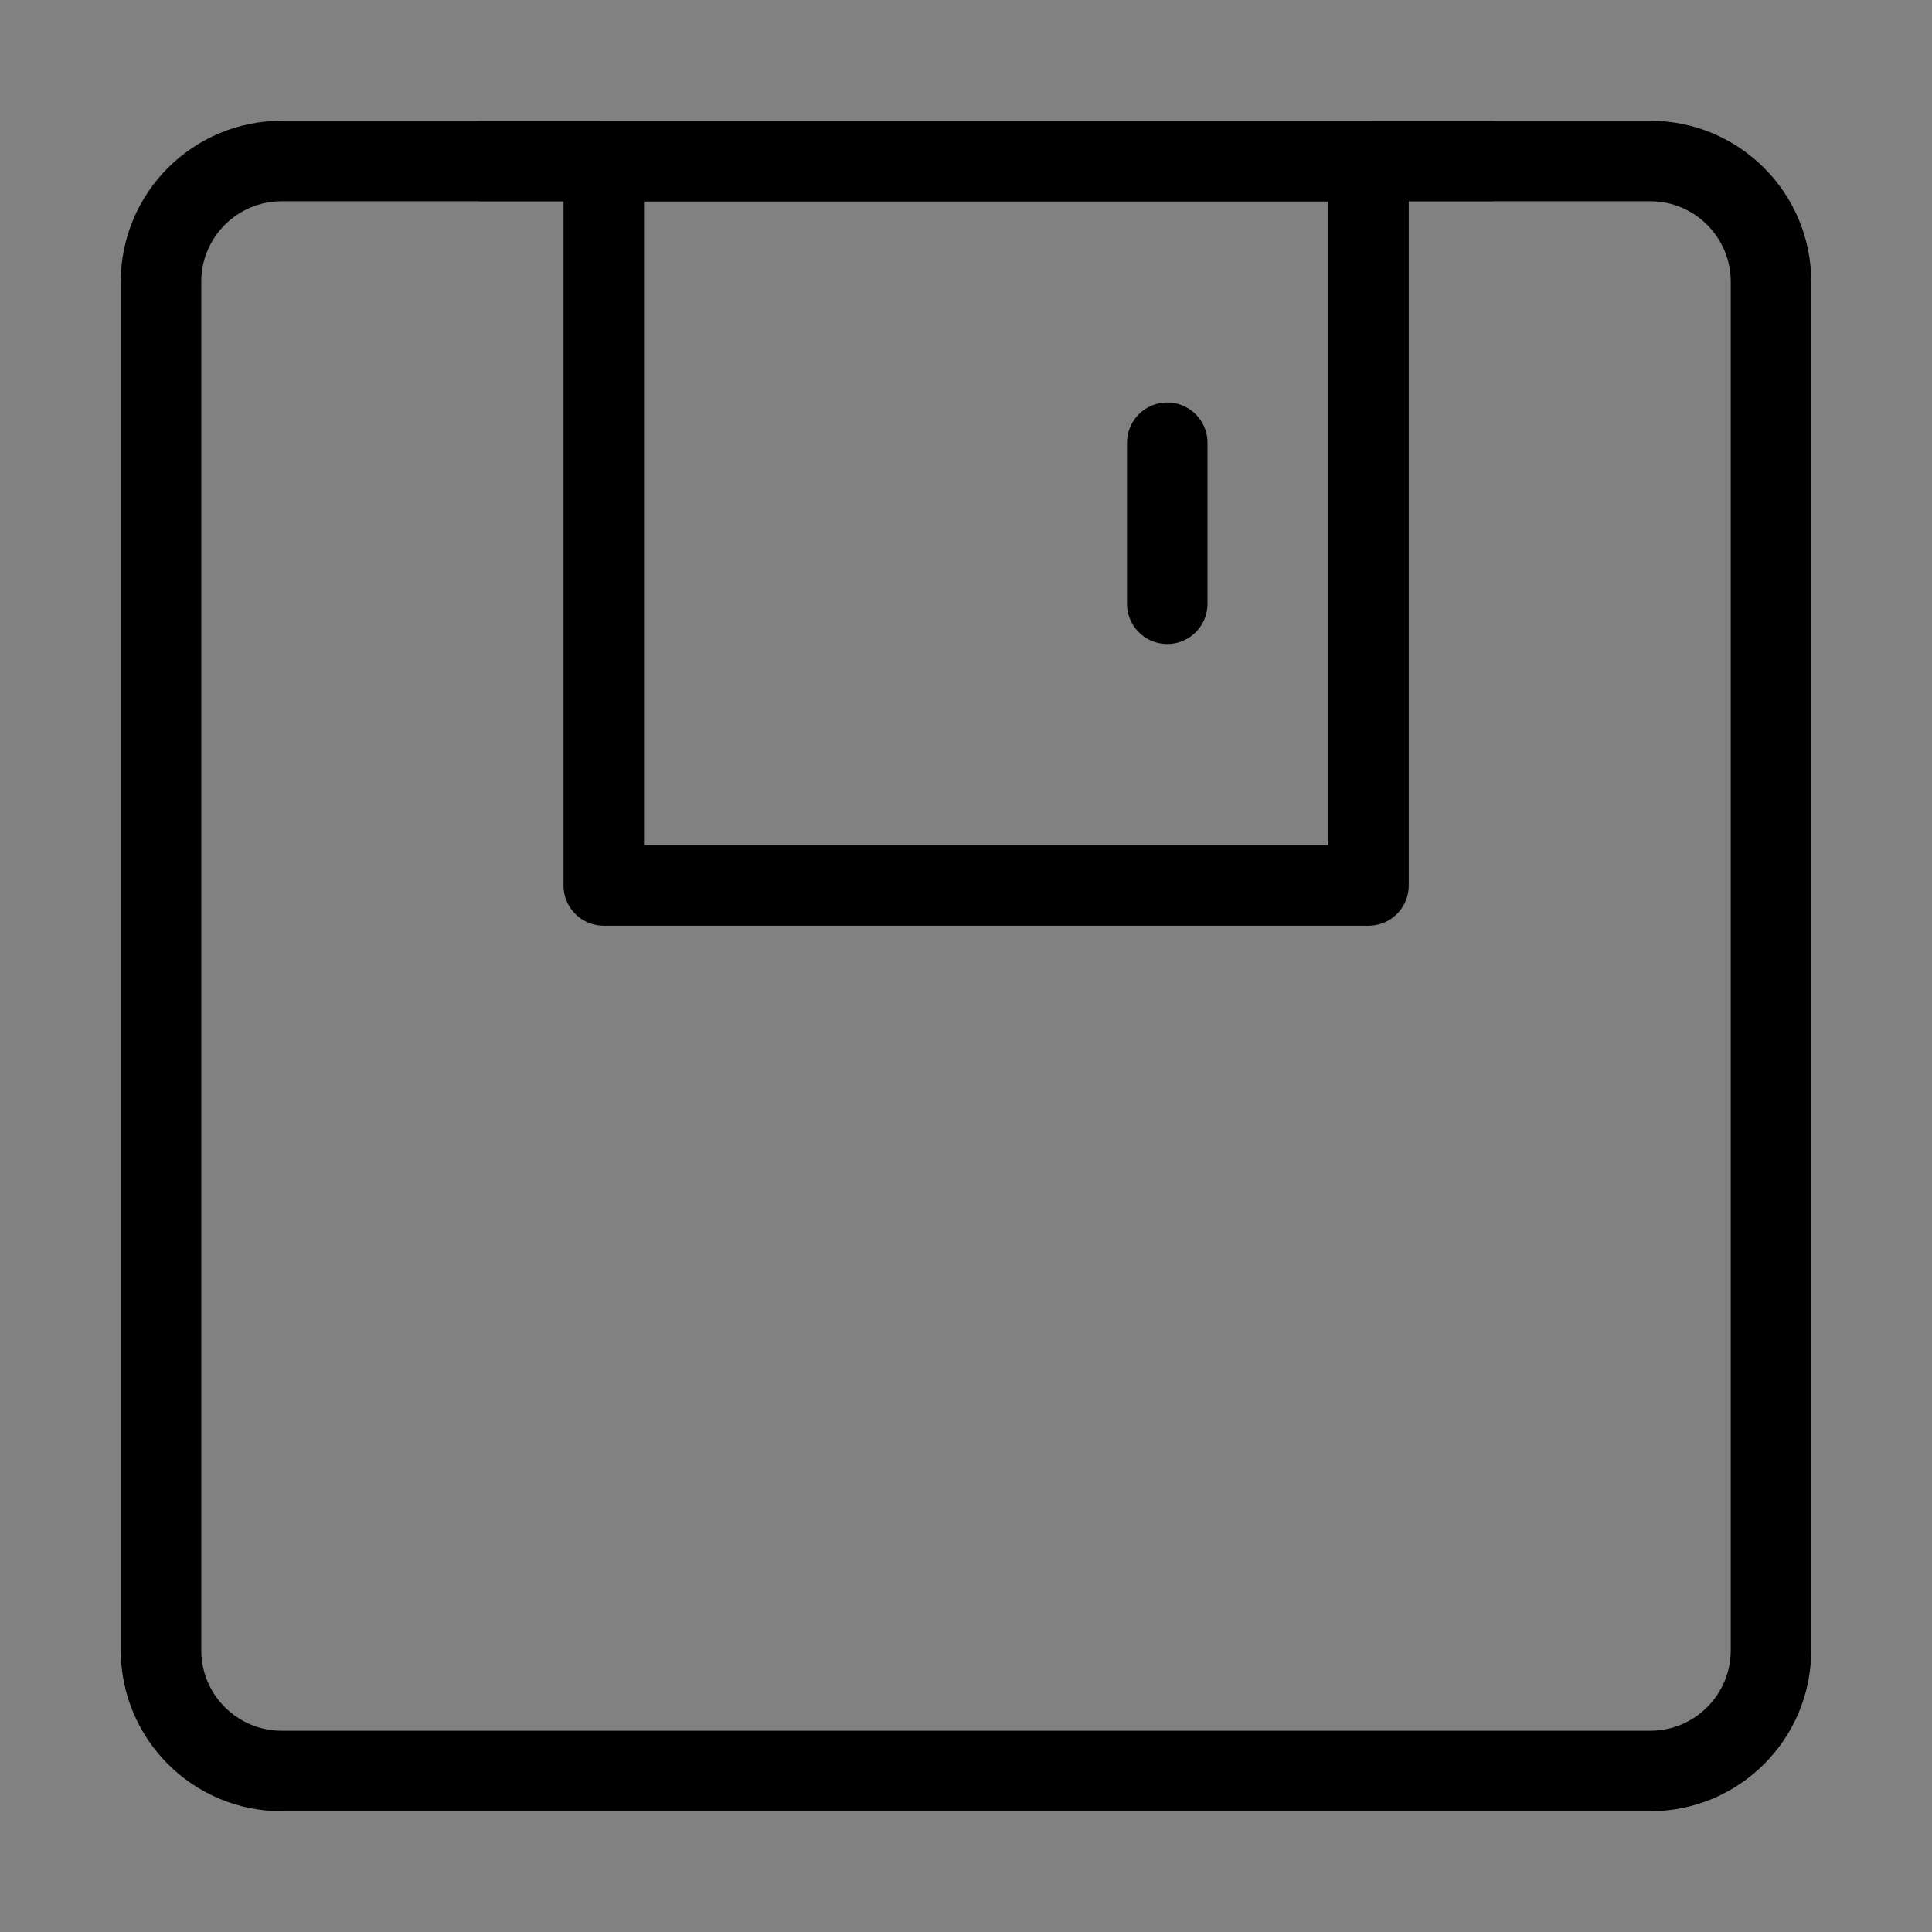 <svg viewBox="0 0 48 48" fill="none" xmlns="http://www.w3.org/2000/svg"><rect x="0" y="0" width="48" height="48" fill="#808080" stroke="none"/><rect width="48" height="48" fill="white" fill-opacity="0.01"/><path d="M41 4H7C5.343 4 4 5.343 4 7V41C4 42.657 5.343 44 7 44H41C42.657 44 44 42.657 44 41V7C44 5.343 42.657 4 41 4Z" fill="none" stroke="currentColor" stroke-width="2" stroke-linejoin="round"/><path d="M34 4V22H15V4H34Z" fill="none" stroke="currentColor" stroke-width="2" stroke-linejoin="round"/><path d="M29 11V15" stroke="currentColor" stroke-width="2" stroke-linecap="round"/><path d="M11.997 4H36.998" stroke="currentColor" stroke-width="2" stroke-linecap="round"/></svg>